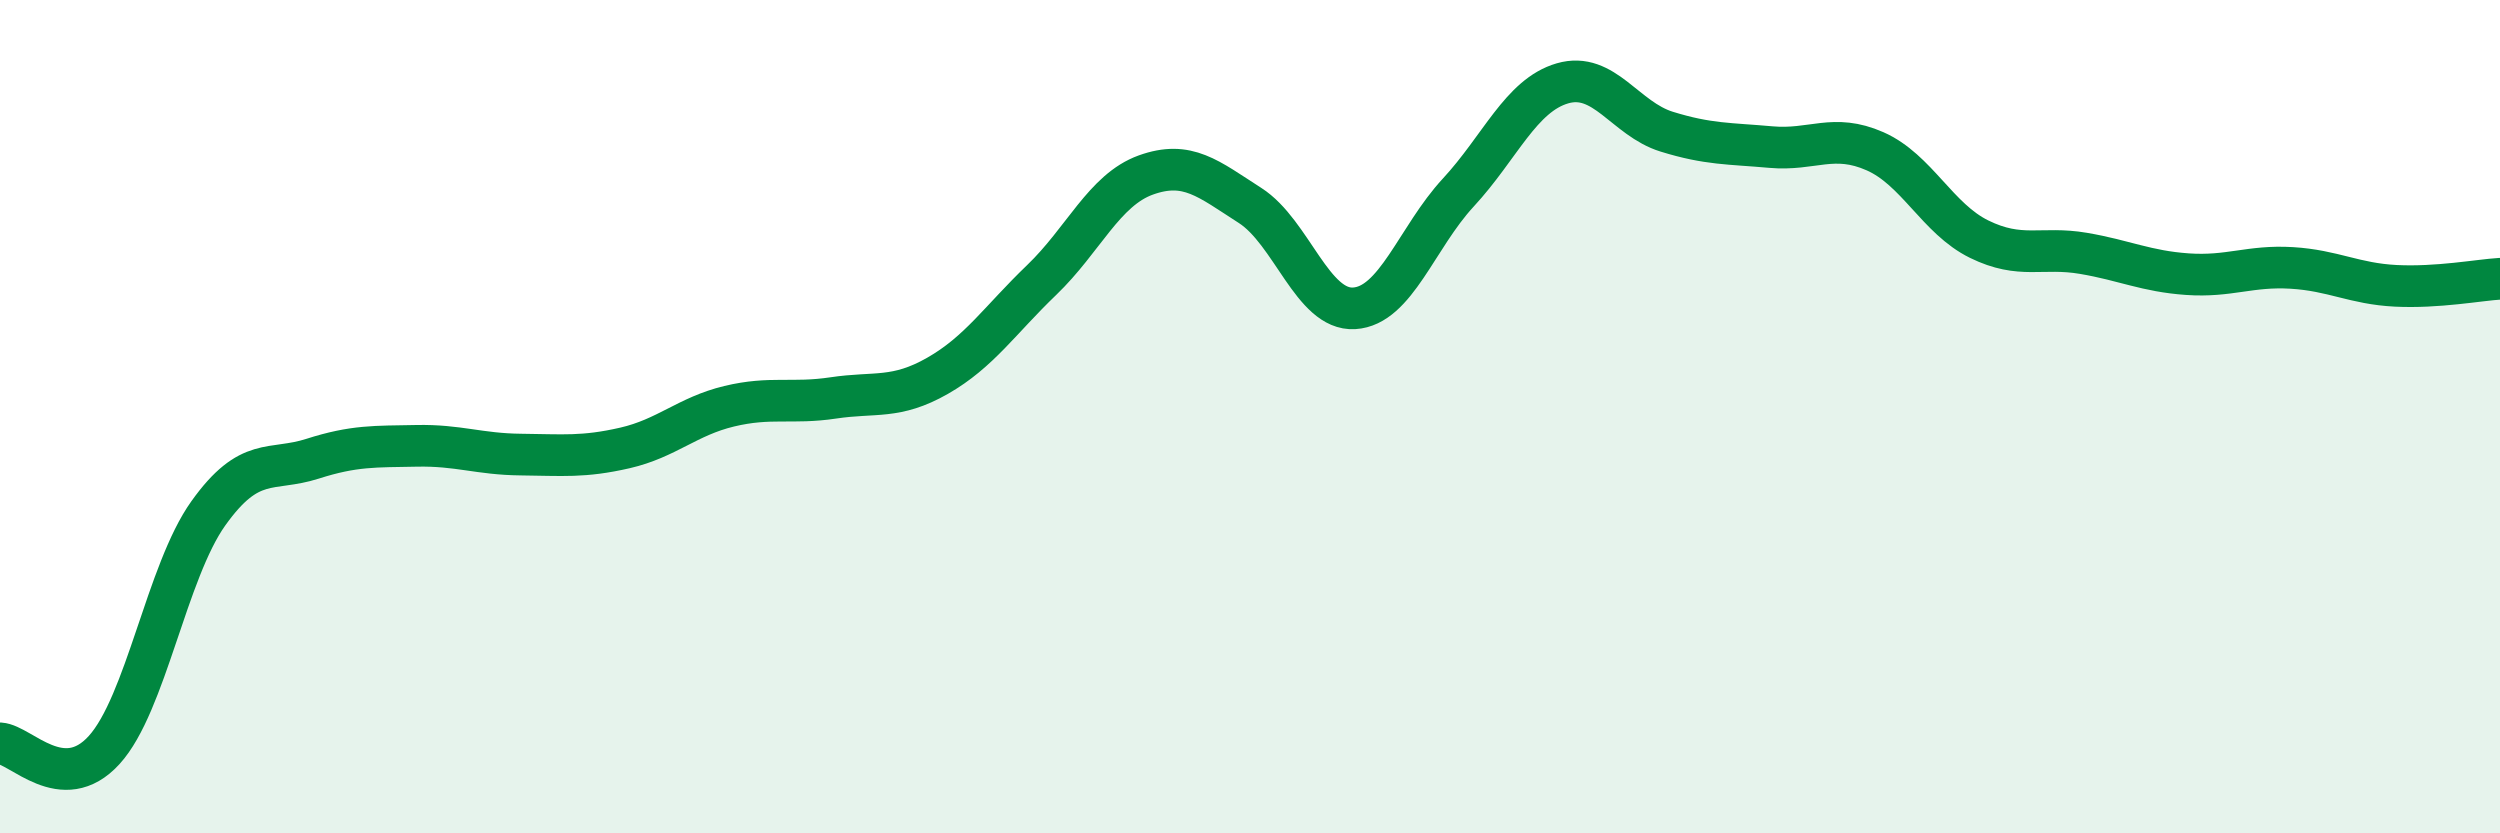
    <svg width="60" height="20" viewBox="0 0 60 20" xmlns="http://www.w3.org/2000/svg">
      <path
        d="M 0,17.84 C 0.5,17.87 1.5,19.1 2.5,18 C 3.5,16.9 4,13.72 5,12.32 C 6,10.92 6.5,11.33 7.5,11.01 C 8.5,10.69 9,10.72 10,10.7 C 11,10.68 11.5,10.9 12.5,10.91 C 13.5,10.92 14,10.98 15,10.75 C 16,10.52 16.5,9.99 17.5,9.75 C 18.5,9.51 19,9.7 20,9.55 C 21,9.4 21.5,9.59 22.5,9.02 C 23.5,8.45 24,7.68 25,6.72 C 26,5.76 26.5,4.56 27.5,4.2 C 28.5,3.84 29,4.29 30,4.93 C 31,5.57 31.5,7.46 32.5,7.4 C 33.5,7.34 34,5.7 35,4.62 C 36,3.54 36.5,2.29 37.5,2 C 38.5,1.71 39,2.85 40,3.16 C 41,3.47 41.5,3.44 42.5,3.53 C 43.5,3.62 44,3.19 45,3.63 C 46,4.07 46.5,5.25 47.5,5.74 C 48.5,6.23 49,5.91 50,6.08 C 51,6.25 51.5,6.51 52.5,6.58 C 53.5,6.65 54,6.37 55,6.43 C 56,6.49 56.5,6.81 57.5,6.86 C 58.5,6.91 59.5,6.72 60,6.69L60 20L0 20Z"
        fill="#008740"
        opacity="0.1"
        stroke-linecap="round"
        stroke-linejoin="round"
      />
      <path
        d="M 0,17.84 C 0.5,17.87 1.5,19.1 2.5,18 C 3.5,16.9 4,13.72 5,12.32 C 6,10.92 6.5,11.33 7.5,11.01 C 8.5,10.69 9,10.72 10,10.7 C 11,10.68 11.5,10.9 12.5,10.91 C 13.5,10.92 14,10.98 15,10.75 C 16,10.52 16.5,9.99 17.5,9.75 C 18.5,9.51 19,9.7 20,9.55 C 21,9.4 21.5,9.59 22.5,9.02 C 23.5,8.45 24,7.68 25,6.72 C 26,5.76 26.5,4.56 27.5,4.2 C 28.5,3.84 29,4.29 30,4.93 C 31,5.57 31.5,7.46 32.5,7.4 C 33.5,7.34 34,5.7 35,4.62 C 36,3.54 36.5,2.29 37.5,2 C 38.5,1.71 39,2.85 40,3.16 C 41,3.47 41.5,3.44 42.5,3.53 C 43.5,3.62 44,3.19 45,3.63 C 46,4.07 46.5,5.25 47.5,5.74 C 48.5,6.23 49,5.91 50,6.08 C 51,6.25 51.5,6.51 52.5,6.58 C 53.5,6.65 54,6.37 55,6.43 C 56,6.49 56.5,6.81 57.5,6.86 C 58.5,6.91 59.5,6.72 60,6.69"
        stroke="#008740"
        stroke-width="1"
        fill="none"
        stroke-linecap="round"
        stroke-linejoin="round"
      />
    </svg>
  